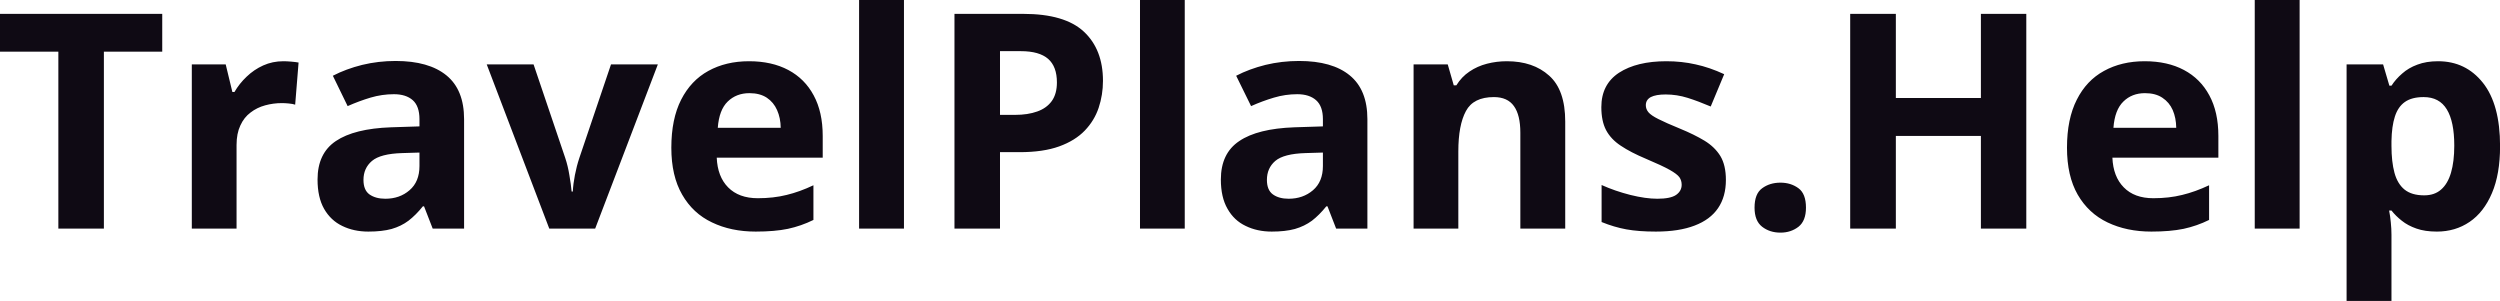 <svg fill="#0F0A14" viewBox="0 0 191.075 23" height="100%" width="100%" xmlns="http://www.w3.org/2000/svg"><path preserveAspectRatio="none" d="M7.94 3.95L7.94 17.47L4.46 17.47L4.46 3.95L0 3.95L0 1.06L12.40 1.06L12.40 3.95L7.94 3.95ZM21.66 4.68L21.66 4.68Q21.92 4.68 22.26 4.71Q22.61 4.74 22.82 4.78L22.82 4.78L22.56 8.00Q22.39 7.94 22.08 7.91Q21.78 7.88 21.55 7.88L21.55 7.88Q20.89 7.88 20.27 8.05Q19.64 8.22 19.15 8.60Q18.65 8.97 18.37 9.59Q18.08 10.20 18.08 11.08L18.08 11.08L18.08 17.47L14.66 17.47L14.66 4.92L17.25 4.92L17.76 7.03L17.92 7.03Q18.29 6.39 18.85 5.86Q19.41 5.32 20.12 5.00Q20.83 4.68 21.66 4.68ZM30.24 4.66L30.24 4.66Q32.77 4.66 34.12 5.76Q35.47 6.86 35.47 9.11L35.47 9.11L35.47 17.47L33.07 17.47L32.41 15.77L32.32 15.77Q31.78 16.44 31.22 16.87Q30.66 17.29 29.93 17.50Q29.20 17.70 28.15 17.70L28.15 17.70Q27.04 17.70 26.16 17.27Q25.28 16.85 24.77 15.96Q24.27 15.08 24.27 13.72L24.27 13.72Q24.27 11.72 25.67 10.78Q27.08 9.83 29.88 9.73L29.88 9.73L32.06 9.66L32.06 9.11Q32.06 8.12 31.55 7.66Q31.03 7.20 30.11 7.20L30.11 7.20Q29.20 7.20 28.32 7.46Q27.45 7.72 26.57 8.11L26.57 8.11L25.44 5.79Q26.44 5.27 27.68 4.96Q28.92 4.66 30.24 4.66ZM32.06 12.69L32.06 11.66L30.74 11.70Q29.08 11.75 28.43 12.30Q27.78 12.85 27.78 13.75L27.78 13.75Q27.78 14.53 28.24 14.86Q28.71 15.19 29.45 15.19L29.45 15.19Q30.55 15.19 31.30 14.54Q32.06 13.89 32.06 12.69L32.06 12.69ZM45.49 17.47L41.98 17.47L37.20 4.92L40.78 4.92L43.20 12.07Q43.41 12.70 43.52 13.40Q43.64 14.09 43.69 14.64L43.69 14.64L43.78 14.64Q43.81 14.05 43.94 13.38Q44.07 12.70 44.28 12.07L44.28 12.07L46.70 4.92L50.28 4.92L45.49 17.47ZM57.25 4.68L57.25 4.68Q58.99 4.68 60.25 5.35Q61.51 6.02 62.19 7.29Q62.88 8.56 62.88 10.39L62.88 10.39L62.88 12.05L54.78 12.05Q54.84 13.50 55.65 14.32Q56.47 15.15 57.92 15.15L57.92 15.15Q59.12 15.15 60.12 14.90Q61.12 14.66 62.17 14.16L62.17 14.16L62.17 16.81Q61.24 17.27 60.22 17.49Q59.21 17.70 57.76 17.70L57.76 17.70Q55.87 17.70 54.42 17.00Q52.96 16.31 52.14 14.88Q51.31 13.45 51.31 11.29L51.31 11.29Q51.31 9.09 52.06 7.62Q52.81 6.15 54.14 5.42Q55.48 4.68 57.25 4.68ZM57.28 7.12L57.28 7.12Q56.28 7.12 55.62 7.76Q54.96 8.40 54.86 9.77L54.86 9.77L59.67 9.77Q59.66 9.01 59.39 8.41Q59.13 7.82 58.61 7.47Q58.08 7.12 57.28 7.12ZM69.09 0L69.09 17.47L65.66 17.47L65.66 0L69.09 0ZM72.95 1.06L78.20 1.06Q81.38 1.06 82.84 2.42Q84.30 3.78 84.30 6.18L84.30 6.18Q84.30 7.25 83.97 8.24Q83.64 9.22 82.91 9.98Q82.17 10.75 80.95 11.19Q79.73 11.63 77.93 11.63L77.93 11.63L76.43 11.63L76.43 17.47L72.95 17.47L72.95 1.06ZM78.02 3.91L78.02 3.91L76.43 3.91L76.43 8.78L77.58 8.78Q78.56 8.78 79.28 8.52Q79.99 8.27 80.39 7.72Q80.78 7.17 80.78 6.30L80.78 6.30Q80.78 5.09 80.11 4.50Q79.43 3.91 78.02 3.91ZM90.55 0L90.55 17.47L87.13 17.47L87.13 0L90.55 0ZM99.29 4.66L99.29 4.66Q101.82 4.66 103.16 5.76Q104.51 6.86 104.51 9.11L104.51 9.11L104.51 17.47L102.12 17.47L101.46 15.77L101.37 15.77Q100.83 16.44 100.27 16.87Q99.70 17.29 98.97 17.50Q98.24 17.70 97.20 17.70L97.20 17.70Q96.09 17.70 95.21 17.27Q94.32 16.85 93.82 15.96Q93.31 15.08 93.31 13.72L93.31 13.72Q93.31 11.72 94.72 10.78Q96.12 9.83 98.93 9.73L98.93 9.73L101.11 9.66L101.11 9.11Q101.11 8.12 100.59 7.66Q100.07 7.20 99.15 7.20L99.15 7.20Q98.24 7.20 97.37 7.46Q96.49 7.72 95.62 8.11L95.62 8.11L94.48 5.79Q95.48 5.27 96.72 4.96Q97.96 4.66 99.29 4.66ZM101.11 12.69L101.11 11.66L99.78 11.70Q98.12 11.75 97.47 12.30Q96.83 12.85 96.83 13.75L96.83 13.75Q96.83 14.53 97.29 14.86Q97.75 15.19 98.49 15.19L98.49 15.19Q99.59 15.19 100.35 14.54Q101.11 13.89 101.11 12.69L101.11 12.69ZM115.17 4.68L115.17 4.68Q117.18 4.68 118.40 5.78Q119.63 6.87 119.63 9.29L119.63 9.29L119.63 17.47L116.20 17.47L116.20 10.14Q116.20 8.79 115.71 8.11Q115.22 7.42 114.18 7.42L114.18 7.42Q112.61 7.42 112.04 8.49Q111.46 9.56 111.46 11.57L111.46 11.57L111.46 17.47L108.04 17.47L108.04 4.92L110.65 4.92L111.11 6.52L111.31 6.52Q111.71 5.87 112.31 5.47Q112.91 5.06 113.65 4.87Q114.38 4.68 115.17 4.68ZM131.91 13.75L131.91 13.75Q131.91 15.03 131.31 15.91Q130.71 16.79 129.52 17.24Q128.33 17.70 126.56 17.70L126.56 17.70Q125.24 17.70 124.30 17.53Q123.37 17.36 122.41 16.97L122.41 16.97L122.41 14.14Q123.43 14.60 124.61 14.90Q125.78 15.19 126.67 15.19L126.67 15.19Q127.67 15.19 128.10 14.90Q128.53 14.60 128.53 14.12L128.53 14.12Q128.53 13.80 128.36 13.55Q128.18 13.30 127.61 12.98Q127.04 12.66 125.81 12.14L125.81 12.14Q124.64 11.65 123.88 11.14Q123.12 10.64 122.75 9.94Q122.39 9.25 122.39 8.19L122.39 8.19Q122.39 6.45 123.74 5.56Q125.10 4.68 127.36 4.68L127.36 4.68Q128.53 4.68 129.59 4.92Q130.66 5.15 131.78 5.67L131.78 5.67L130.75 8.14Q129.81 7.74 128.99 7.48Q128.16 7.22 127.31 7.22L127.31 7.22Q126.56 7.22 126.17 7.42Q125.79 7.63 125.79 8.04L125.79 8.04Q125.79 8.34 125.99 8.58Q126.19 8.82 126.75 9.10Q127.32 9.39 128.42 9.84L128.42 9.84Q129.49 10.28 130.27 10.75Q131.06 11.23 131.49 11.93Q131.91 12.63 131.91 13.75ZM134.10 15.87L134.10 15.87Q134.10 14.81 134.68 14.39Q135.26 13.96 136.08 13.96L136.08 13.96Q136.88 13.96 137.46 14.39Q138.03 14.81 138.03 15.87L138.03 15.87Q138.03 16.88 137.46 17.33Q136.88 17.78 136.08 17.78L136.08 17.78Q135.26 17.78 134.68 17.33Q134.10 16.88 134.10 15.87ZM154.87 1.06L154.87 17.47L151.40 17.47L151.40 10.39L144.90 10.39L144.90 17.47L141.41 17.47L141.41 1.06L144.90 1.06L144.90 7.49L151.40 7.49L151.40 1.06L154.87 1.06ZM163.92 4.68L163.92 4.68Q165.66 4.68 166.92 5.35Q168.18 6.02 168.86 7.29Q169.55 8.56 169.55 10.39L169.55 10.39L169.55 12.05L161.45 12.05Q161.51 13.50 162.32 14.32Q163.13 15.15 164.58 15.15L164.58 15.15Q165.78 15.15 166.78 14.90Q167.78 14.66 168.84 14.16L168.84 14.16L168.84 16.81Q167.91 17.27 166.89 17.49Q165.87 17.70 164.43 17.70L164.43 17.70Q162.54 17.70 161.08 17.00Q159.63 16.31 158.80 14.88Q157.98 13.45 157.98 11.29L157.98 11.29Q157.98 9.09 158.73 7.62Q159.47 6.15 160.81 5.42Q162.15 4.68 163.92 4.68ZM163.94 7.12L163.94 7.12Q162.94 7.12 162.29 7.76Q161.63 8.40 161.53 9.77L161.53 9.77L166.33 9.77Q166.32 9.01 166.06 8.41Q165.80 7.82 165.27 7.47Q164.75 7.12 163.94 7.12ZM175.76 0L175.76 17.47L172.33 17.47L172.33 0L175.76 0ZM186.34 4.68L186.34 4.68Q188.46 4.68 189.77 6.33Q191.08 7.98 191.08 11.17L191.08 11.17Q191.08 13.31 190.46 14.76Q189.84 16.22 188.75 16.96Q187.66 17.70 186.25 17.70L186.25 17.70Q185.34 17.70 184.69 17.47Q184.03 17.24 183.57 16.87Q183.11 16.51 182.78 16.09L182.78 16.09L182.60 16.09Q182.69 16.54 182.73 17.01Q182.78 17.49 182.78 17.94L182.78 17.94L182.78 23L179.35 23L179.35 4.92L182.14 4.92L182.62 6.55L182.78 6.55Q183.11 6.04 183.60 5.62Q184.08 5.19 184.76 4.94Q185.44 4.68 186.34 4.68ZM185.24 7.42L185.24 7.42Q184.34 7.42 183.81 7.79Q183.28 8.16 183.04 8.91Q182.80 9.65 182.78 10.78L182.78 10.78L182.78 11.15Q182.78 12.36 183.01 13.21Q183.24 14.05 183.78 14.49Q184.33 14.93 185.28 14.93L185.28 14.93Q186.07 14.93 186.57 14.49Q187.08 14.05 187.33 13.20Q187.58 12.35 187.58 11.13L187.58 11.13Q187.58 9.29 187.01 8.36Q186.44 7.42 185.24 7.42Z"></path></svg>
